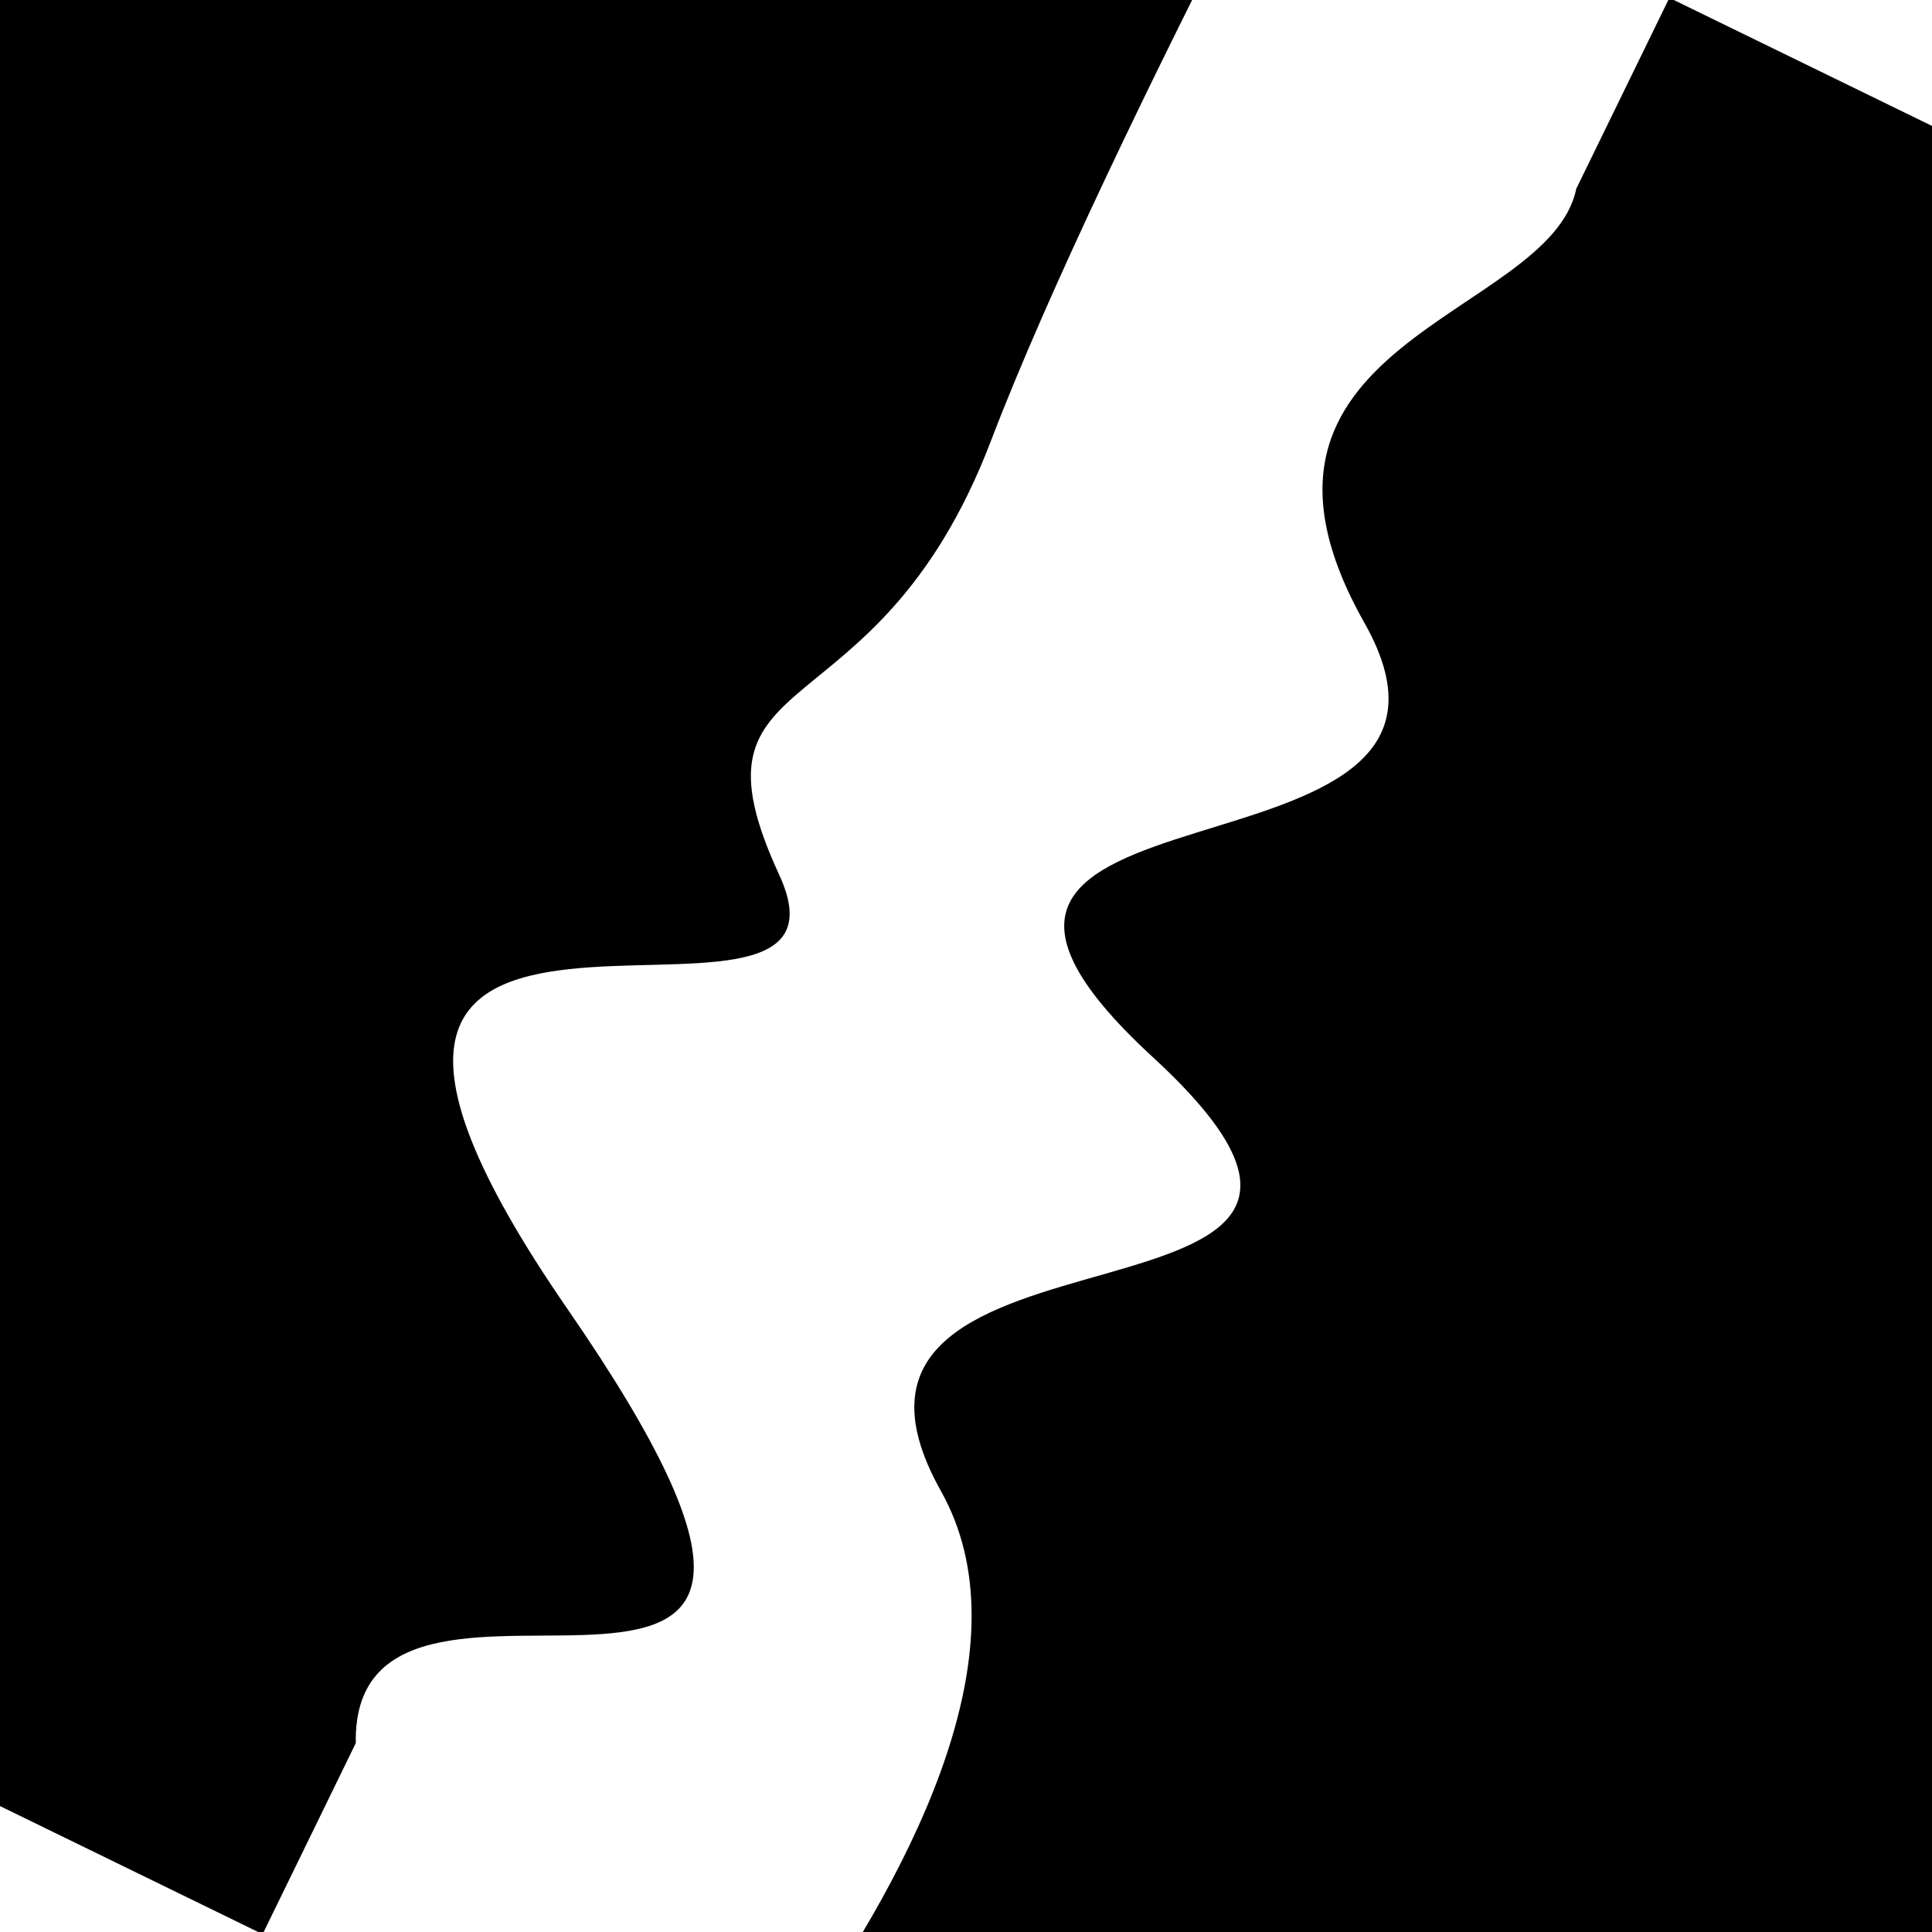 <svg viewBox="0 0 1000 1000" height="1000" width="1000" xmlns="http://www.w3.org/2000/svg">
<rect x="0" y="0" width="1000" height="1000" fill="#ffffff"></rect>
<g transform="rotate(116 500.0 500.0)">
<path d="M -250.0 607.55 S
  82.64  622.50
 250.00  607.55
 420.26  705.31
 500.00  607.55
 580.59  908.42
 750.00  607.55
 879.56  668.95
1000.00  607.55 h 110 V 2000 H -250.0 Z" fill="hsl(283.7, 20%, 23.213%)"></path>
</g>
<g transform="rotate(296 500.0 500.0)">
<path d="M -250.0 607.55 S
 147.61  755.35
 250.00  607.55
 434.10  828.38
 500.00  607.55
 654.81  745.88
 750.00  607.55
 933.59  624.61
1000.00  607.55 h 110 V 2000 H -250.0 Z" fill="hsl(343.7, 20%, 38.213%)"></path>
</g>
</svg>